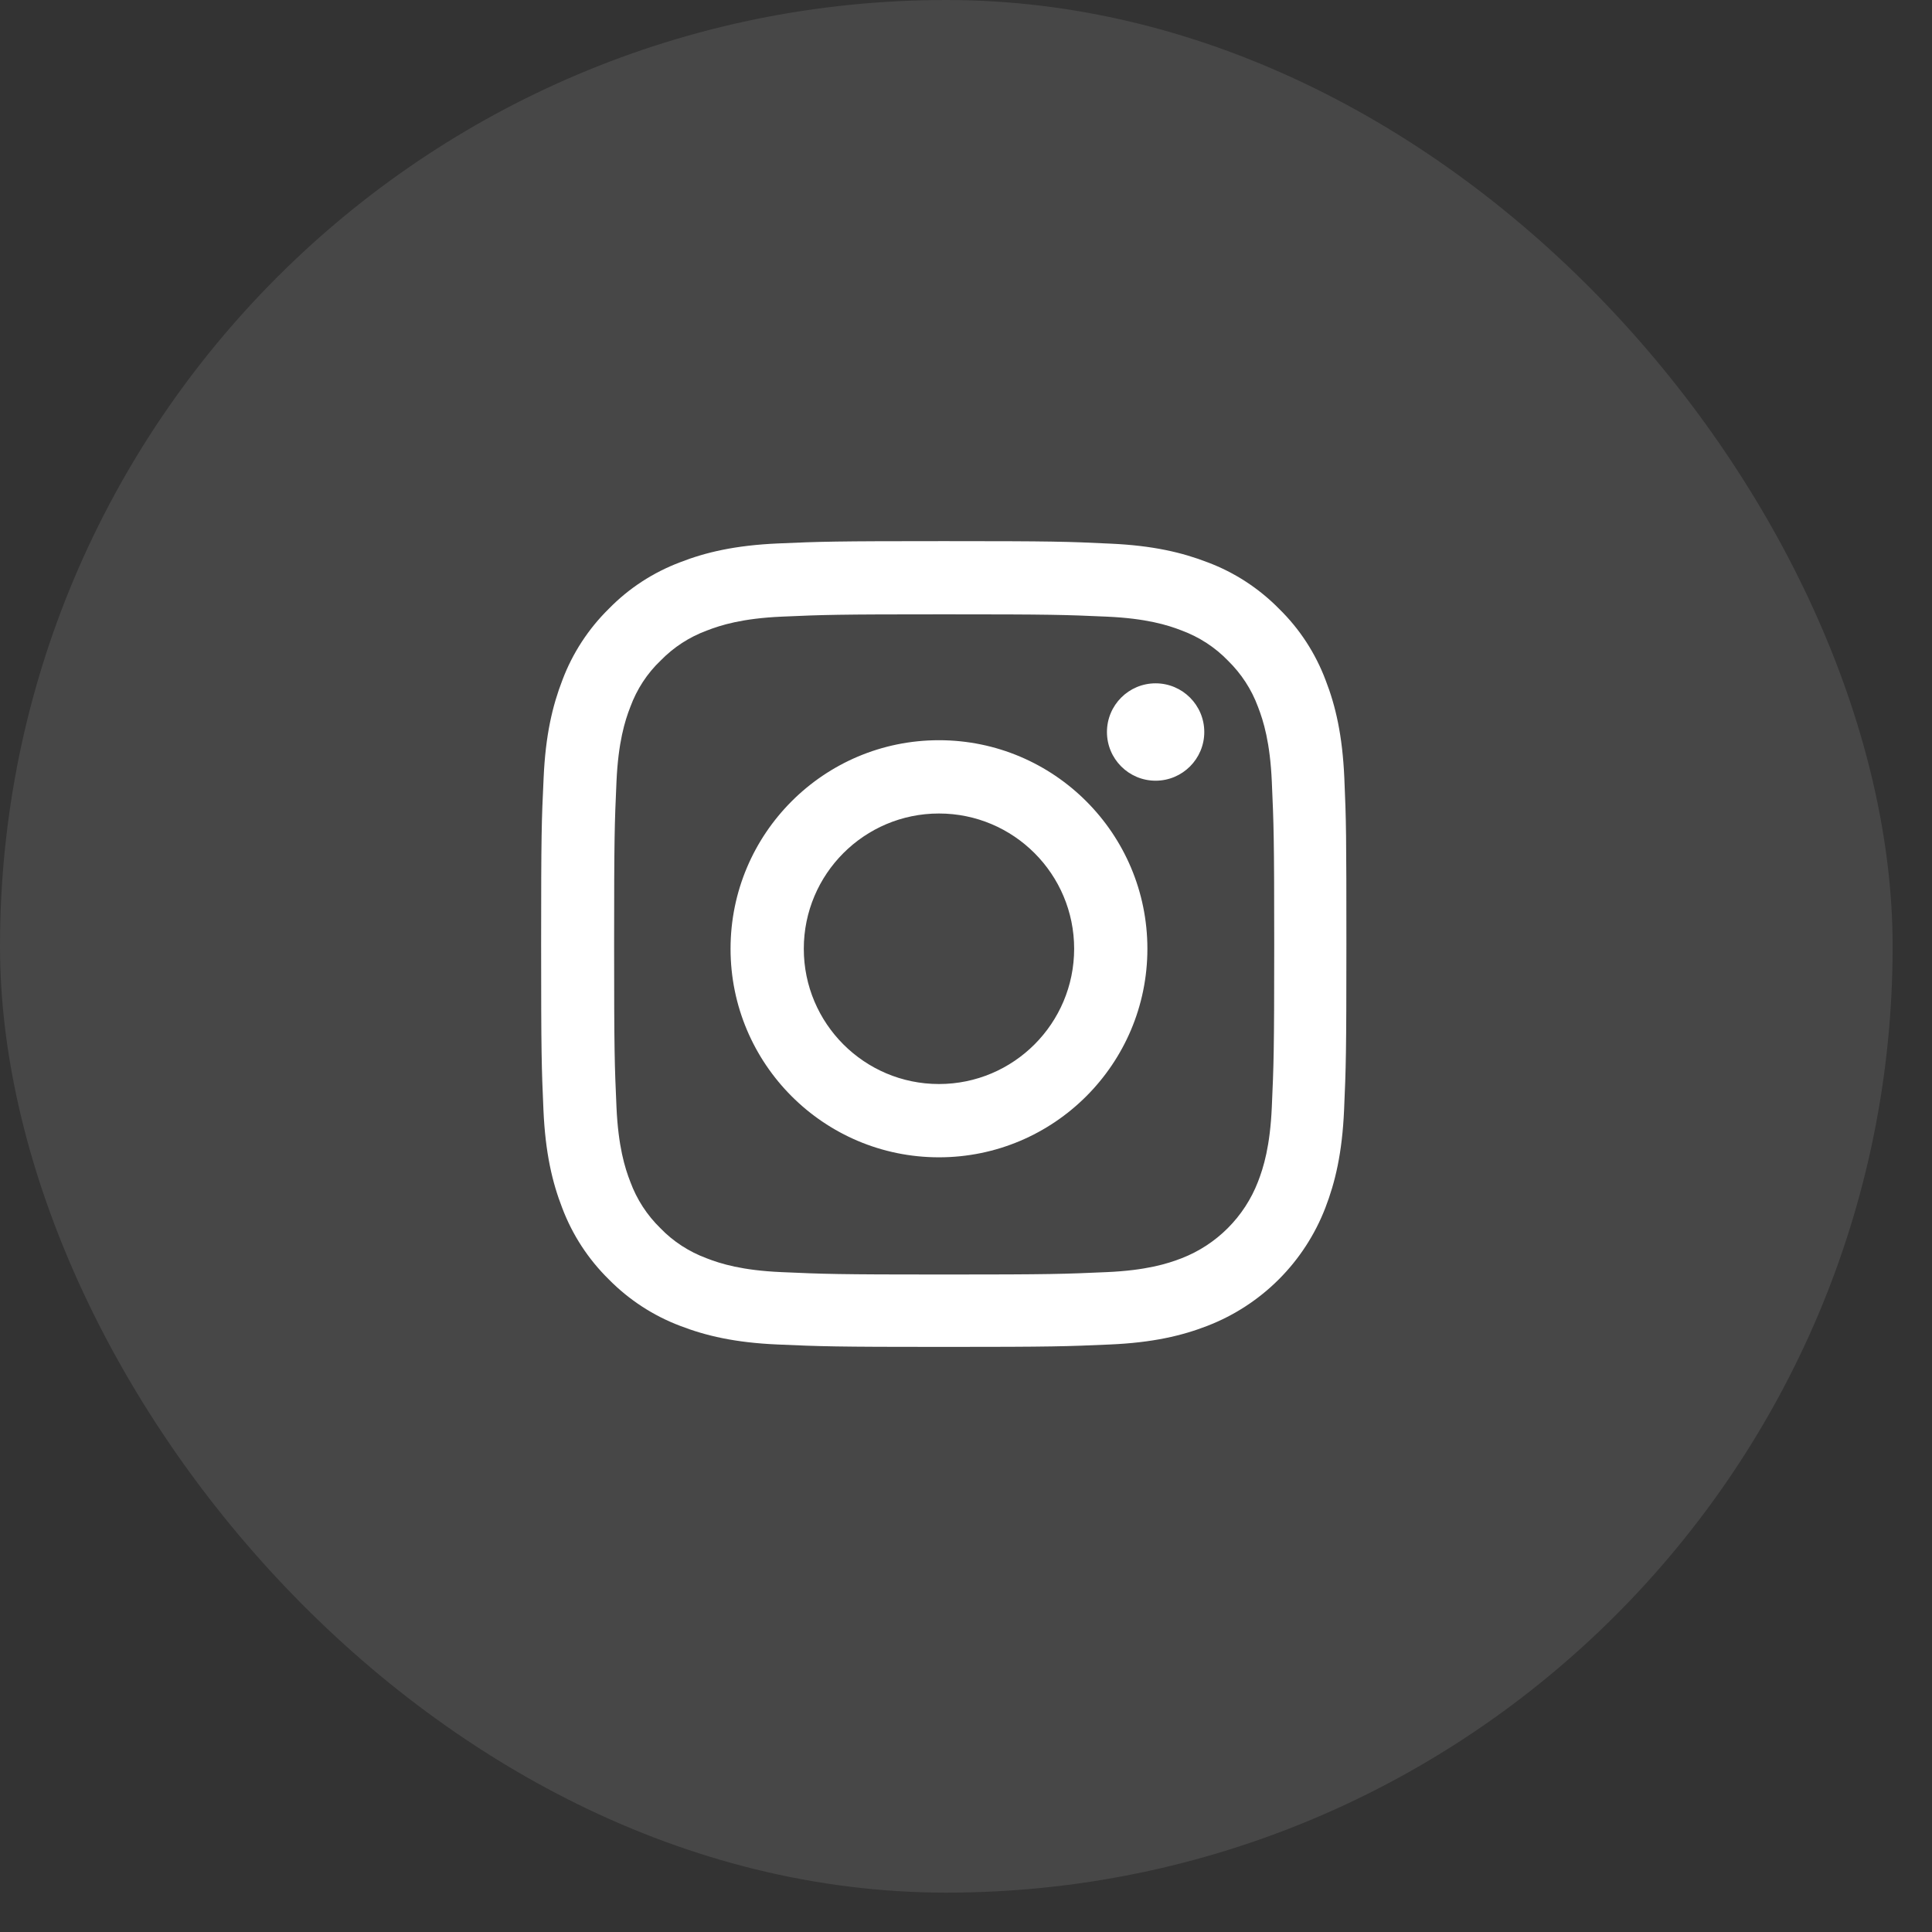 <svg width="45" height="45" viewBox="0 0 45 45" fill="none" xmlns="http://www.w3.org/2000/svg">
<rect x="0" y="0" width="45" height="45" fill="#333333" stroke="none"/>
<rect width="44.083" height="44.083" rx="22.042" fill="white" fill-opacity="0.1"/>
<path d="M21.985 12.604C24.532 12.604 24.852 12.614 25.855 12.662C26.852 12.706 27.535 12.868 28.132 13.099C28.755 13.333 29.323 13.703 29.792 14.18C30.272 14.649 30.639 15.214 30.877 15.845C31.108 16.439 31.268 17.124 31.312 18.121C31.356 19.122 31.36 19.441 31.36 21.989C31.36 24.537 31.35 24.857 31.306 25.857C31.262 26.855 31.1 27.537 30.869 28.135C30.628 28.758 30.26 29.325 29.787 29.798C29.314 30.271 28.747 30.64 28.124 30.881C27.53 31.112 26.845 31.273 25.849 31.316C24.848 31.36 24.529 31.372 21.982 31.372C19.435 31.372 19.116 31.36 18.115 31.316C17.119 31.273 16.437 31.112 15.84 30.881C15.217 30.646 14.649 30.275 14.18 29.799C13.703 29.33 13.333 28.765 13.095 28.135C12.864 27.541 12.702 26.855 12.658 25.857C12.614 24.857 12.604 24.537 12.604 21.989C12.604 19.442 12.614 19.122 12.662 18.118C12.706 17.121 12.868 16.439 13.099 15.841C13.333 15.218 13.703 14.649 14.18 14.18C14.649 13.7 15.213 13.333 15.844 13.095C16.437 12.864 17.122 12.702 18.119 12.658C19.12 12.614 19.439 12.604 21.985 12.604ZM21.993 14.309C19.49 14.309 19.193 14.319 18.203 14.363C17.291 14.404 16.793 14.558 16.463 14.687C16.056 14.837 15.69 15.075 15.386 15.387C15.071 15.687 14.832 16.057 14.682 16.464C14.553 16.794 14.4 17.29 14.359 18.206C14.315 19.192 14.304 19.493 14.304 21.997C14.304 24.501 14.315 24.798 14.359 25.788C14.4 26.701 14.553 27.199 14.682 27.529C14.832 27.936 15.07 28.303 15.382 28.607C15.682 28.919 16.052 29.157 16.459 29.308C16.789 29.436 17.284 29.59 18.2 29.63C19.186 29.674 19.487 29.686 21.989 29.686C24.492 29.686 24.79 29.674 25.779 29.63C26.692 29.59 27.19 29.436 27.52 29.308C28.337 28.992 28.985 28.343 29.301 27.525C29.429 27.195 29.583 26.701 29.623 25.784C29.667 24.794 29.679 24.501 29.679 21.997C29.679 19.493 29.667 19.196 29.623 18.206C29.583 17.293 29.429 16.794 29.301 16.464C29.151 16.057 28.912 15.691 28.601 15.387C28.3 15.075 27.93 14.836 27.523 14.685C27.194 14.557 26.698 14.404 25.782 14.363C24.797 14.319 24.5 14.309 21.993 14.309ZM21.87 17.241C24.55 17.241 26.725 19.417 26.725 22.099C26.725 24.78 24.55 26.956 21.87 26.956C19.19 26.956 17.016 24.78 17.016 22.099C17.016 19.417 19.19 17.241 21.87 17.241ZM21.87 18.948C20.132 18.948 18.722 20.359 18.722 22.099C18.722 23.838 20.132 25.249 21.87 25.249C23.609 25.249 25.018 23.838 25.019 22.099C25.019 20.359 23.609 18.948 21.87 18.948ZM26.916 15.916C27.542 15.916 28.05 16.424 28.05 17.05C28.05 17.676 27.542 18.184 26.916 18.184C26.29 18.184 25.783 17.676 25.783 17.05C25.783 16.424 26.29 15.916 26.916 15.916Z" fill="white"/>
</svg>
